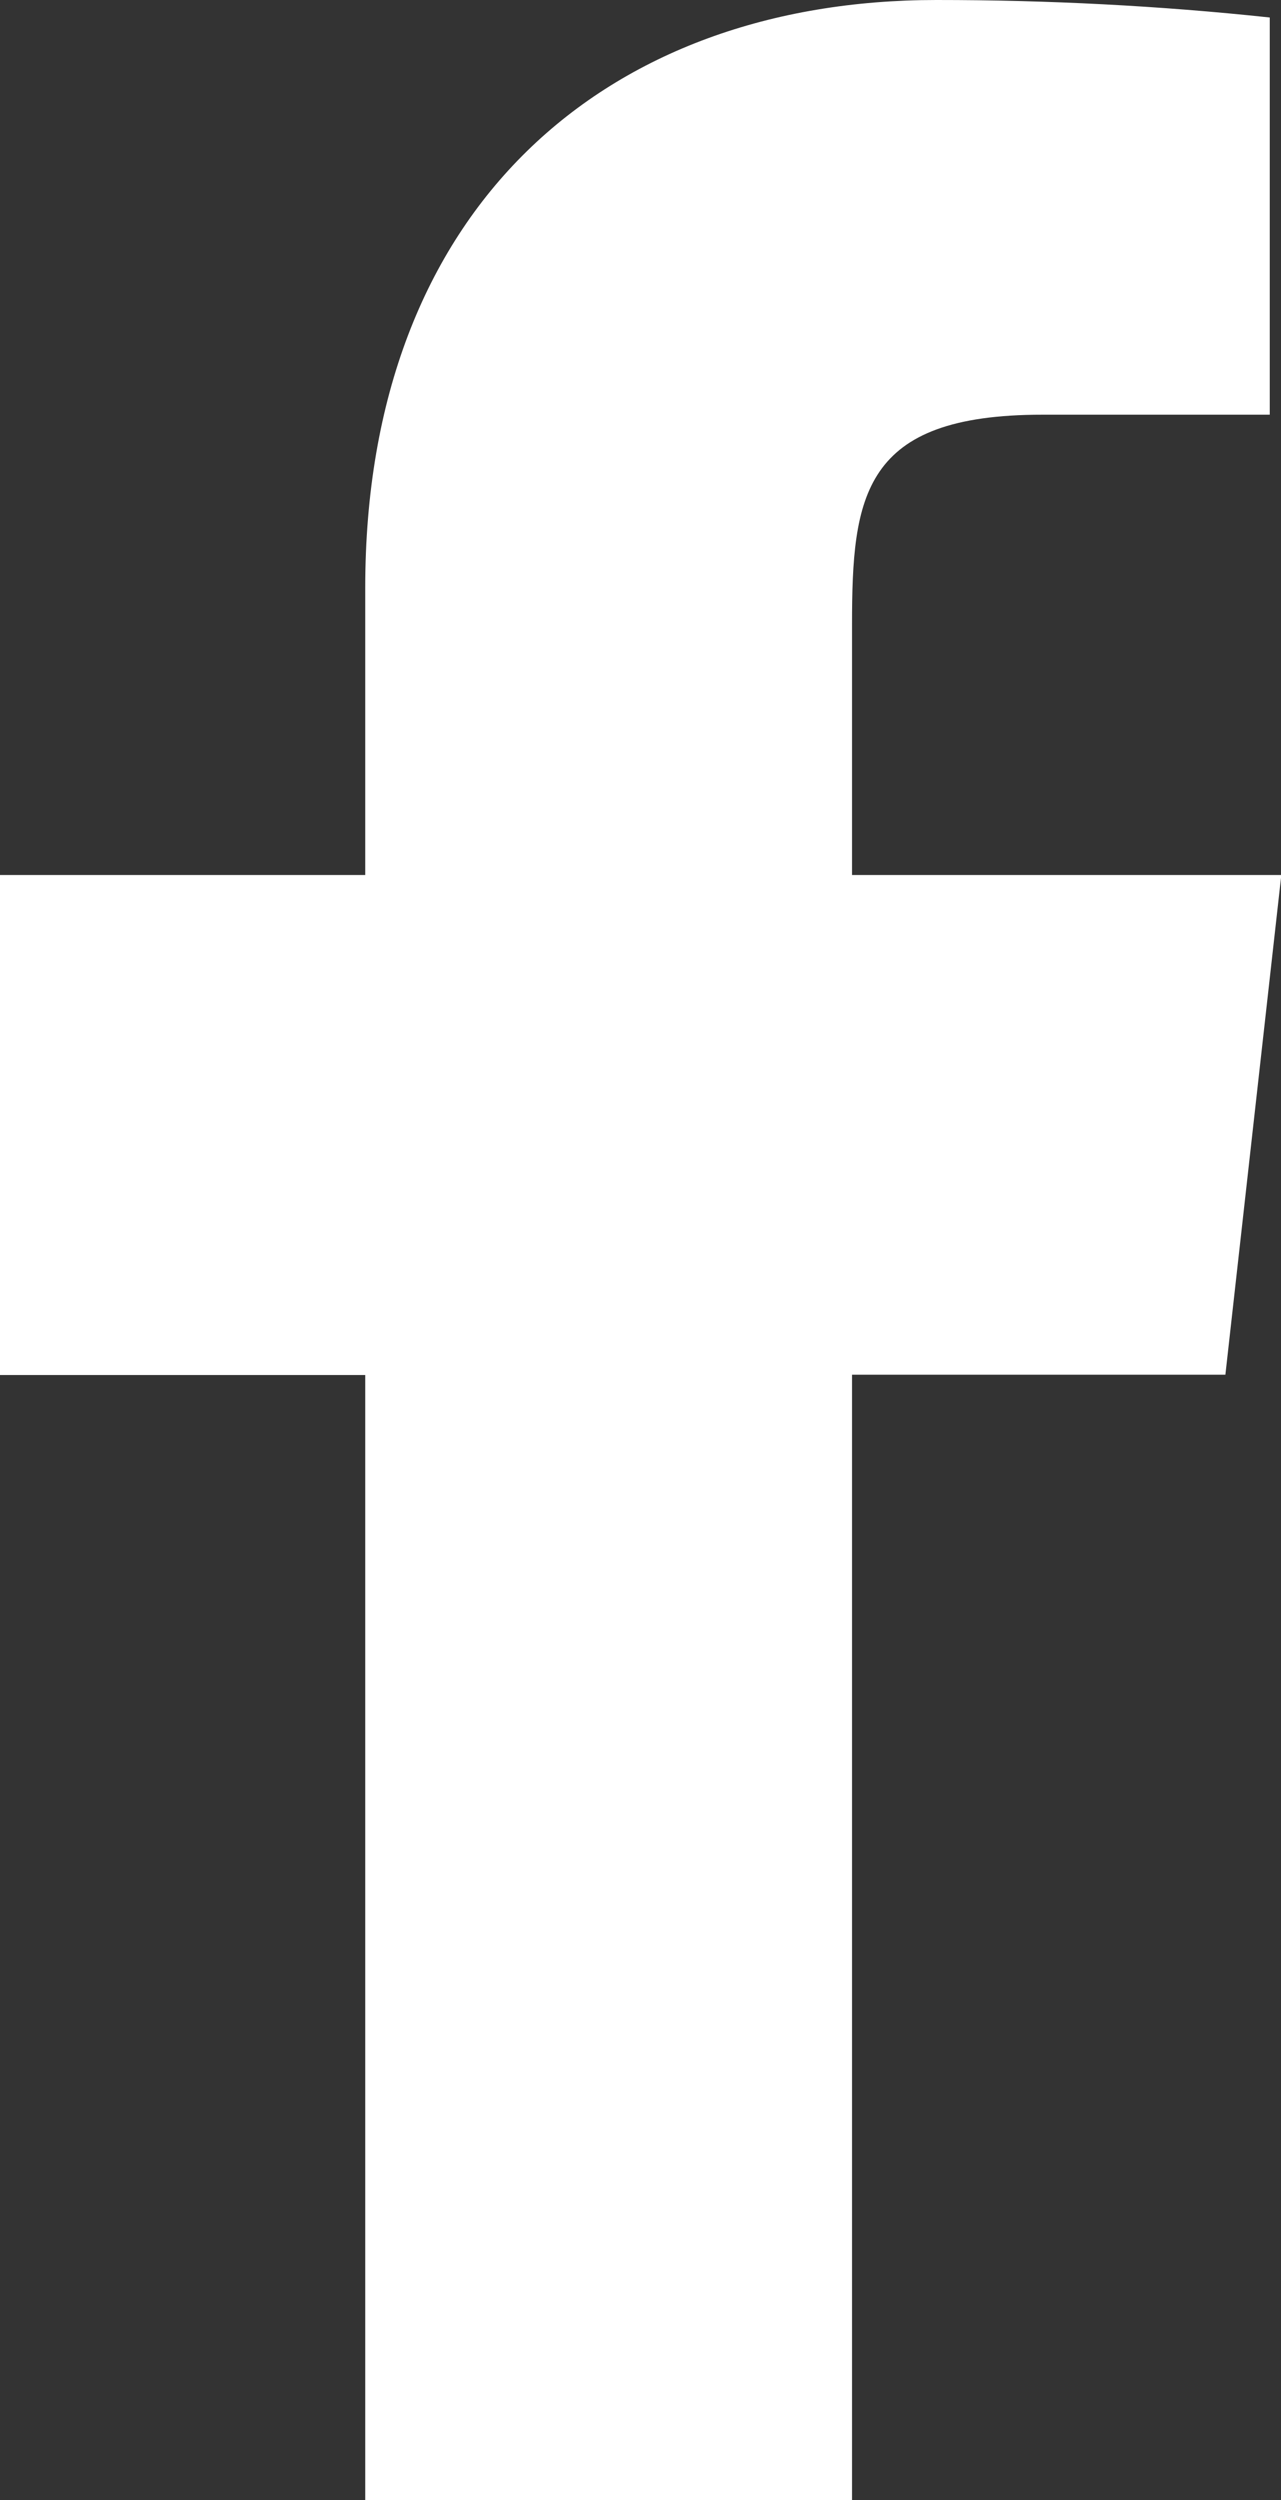 <?xml version="1.0" encoding="UTF-8"?><svg xmlns="http://www.w3.org/2000/svg" viewBox="0 0 41 80"><rect x="0" y="0" width="41" height="80" fill="#333333" stroke="none"/><defs><style>.e{fill:#fff;}</style></defs><g id="a"/><g id="b"><g id="c"><g id="d"><path class="e" d="M41,28h-13.73v-8c0-4.13,.33-6.73,6.09-6.73h7.28V.56C37.09,.18,33.53,0,29.97,0,19.4,0,11.69,6.63,11.69,18.8v9.2H0v16H11.69v36h15.58V43.99h11.95l1.79-15.99Z"/></g></g></g></svg>